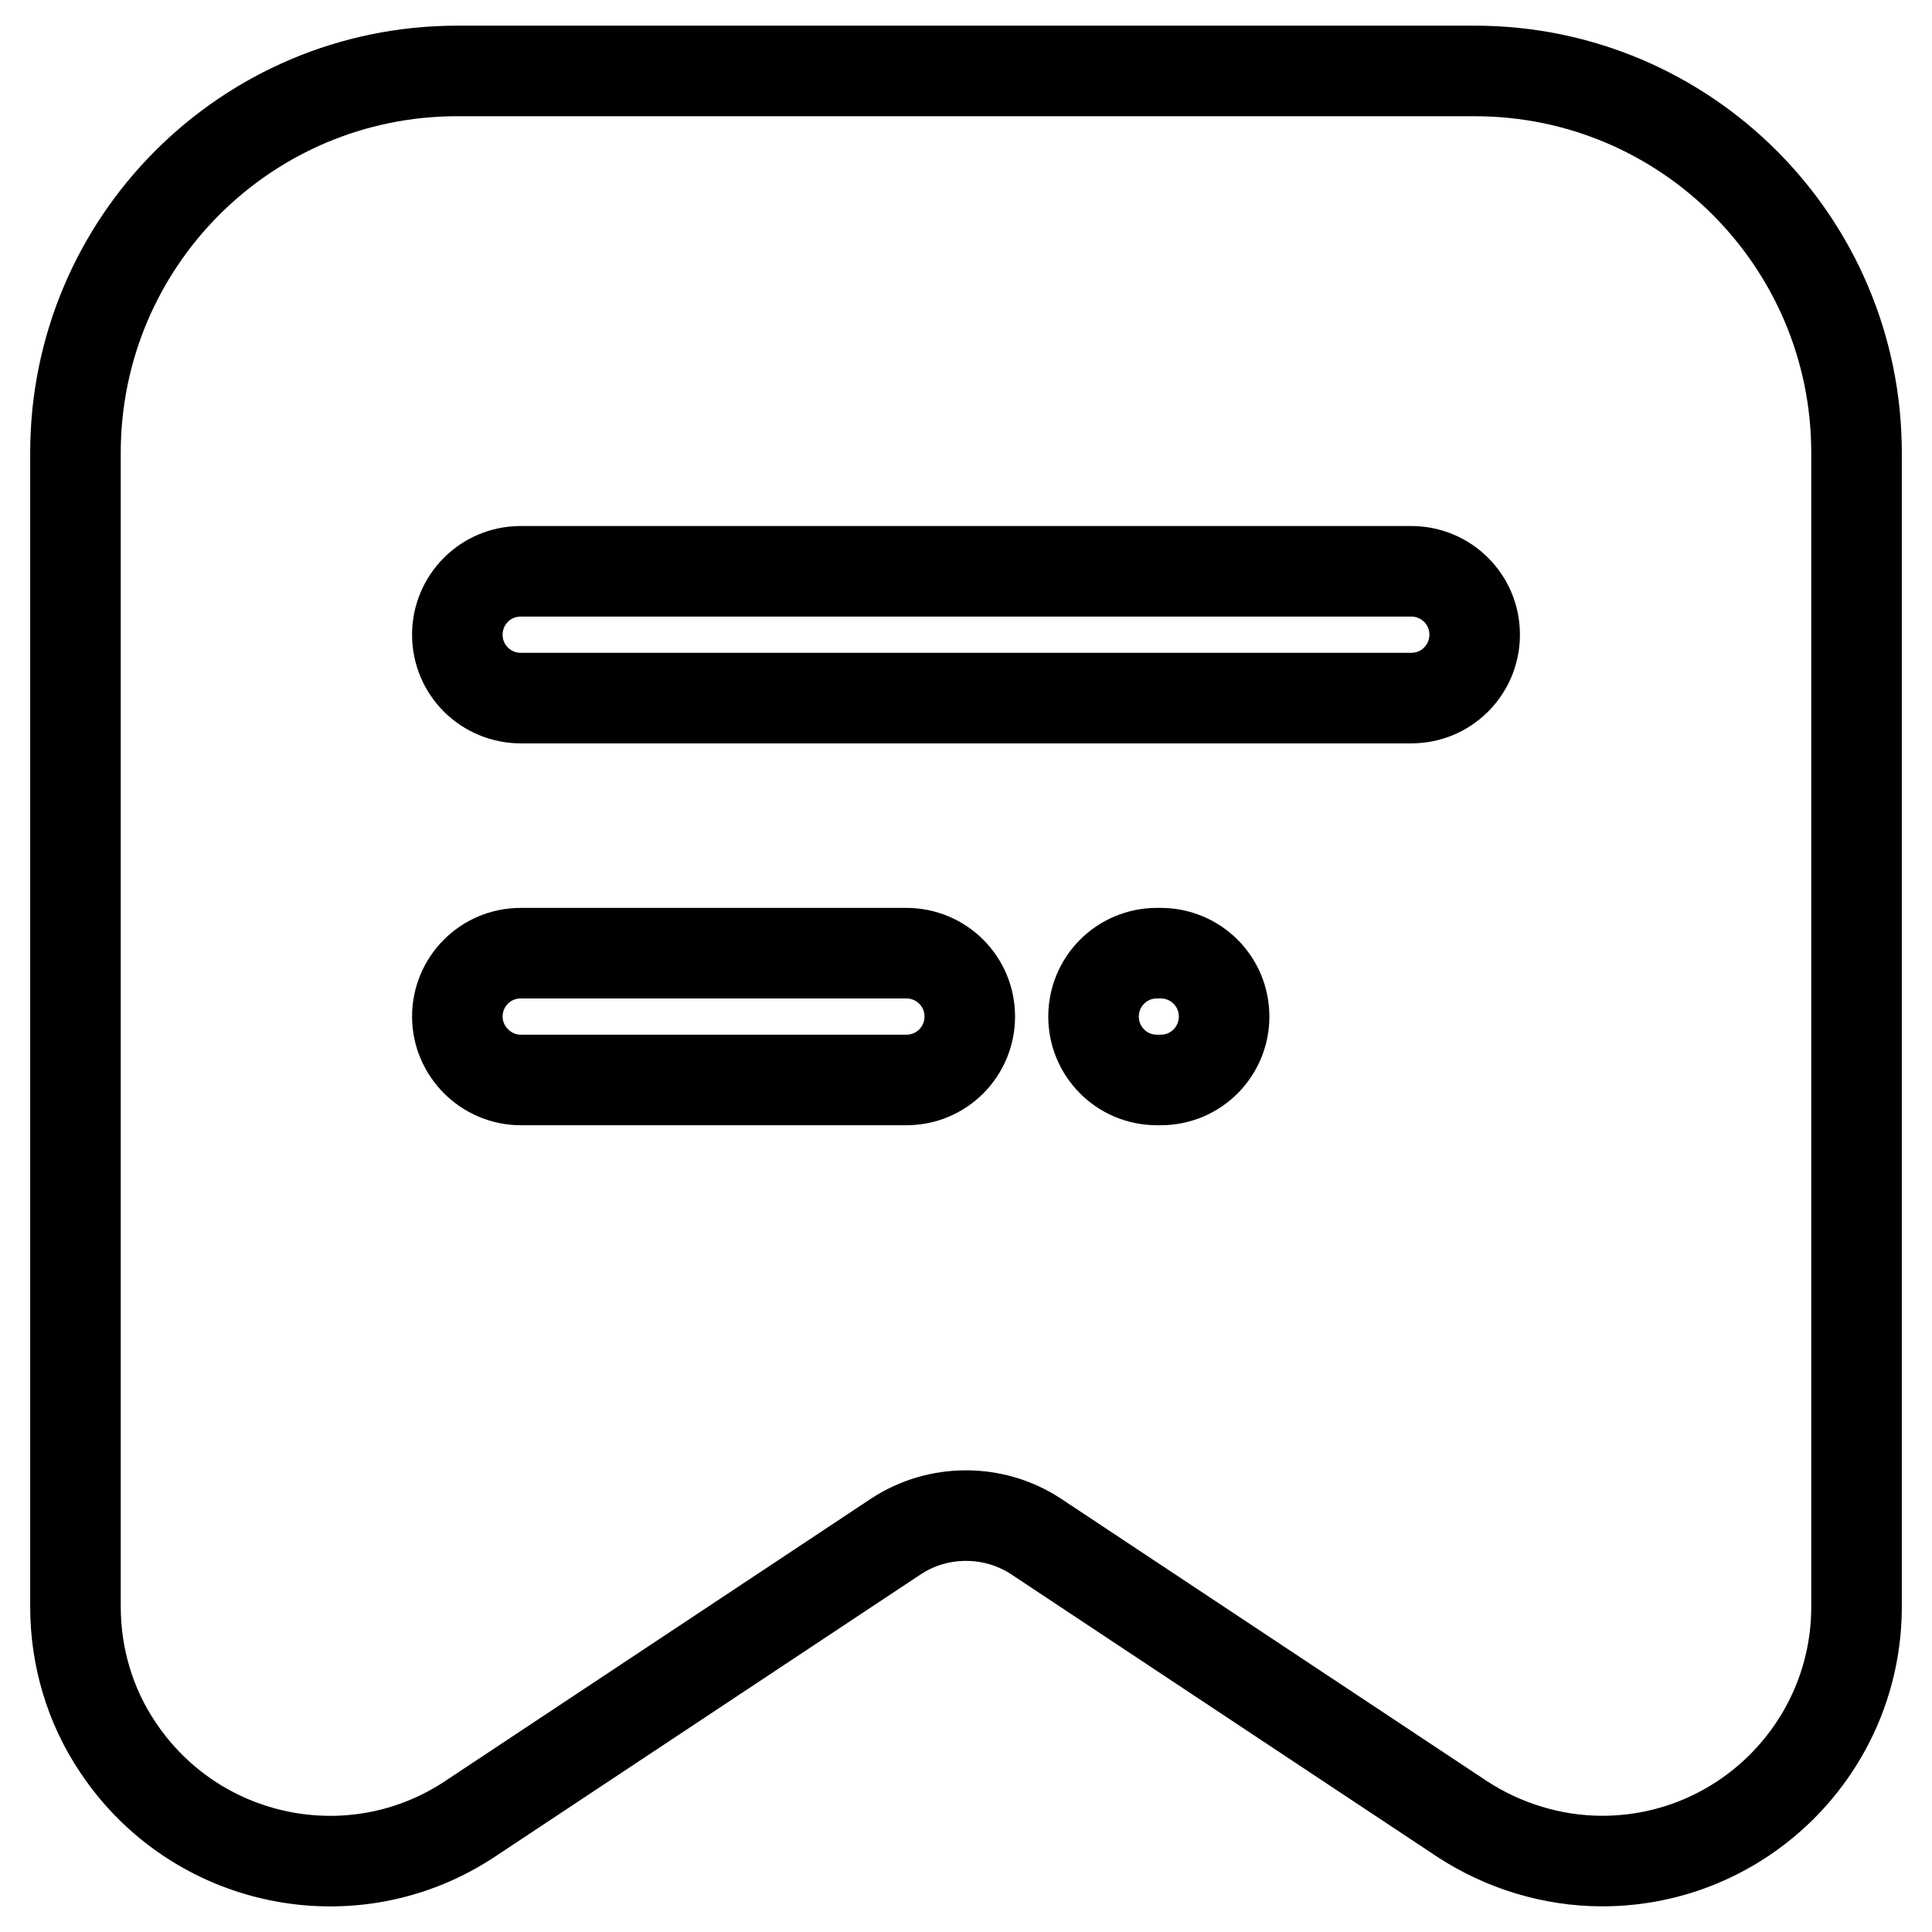 <?xml version="1.0" encoding="utf-8"?>
<!-- Svg Vector Icons : http://www.onlinewebfonts.com/icon -->
<!DOCTYPE svg PUBLIC "-//W3C//DTD SVG 1.1//EN" "http://www.w3.org/Graphics/SVG/1.1/DTD/svg11.dtd">
<svg version="1.1" xmlns="http://www.w3.org/2000/svg" xmlns:xlink="http://www.w3.org/1999/xlink" x="0px" y="0px" viewBox="0 0 256 256" enable-background="new 0 0 256 256" xml:space="preserve">
<g> <path stroke-width="12" fill-opacity="0" stroke="#000000"  d="M195.4,9.4C223.4,9.4,246,32.1,246,60v152.9c0,18.6-15.1,33.7-33.7,33.7c-6.6,0-13.1-2-18.6-5.6l-56.4-37.4 c-5.6-3.7-13-3.7-18.6,0L62.3,241c-15.5,10.3-36.4,6-46.7-9.5c-3.7-5.5-5.6-12-5.6-18.6V60C10,32.1,32.6,9.4,60.6,9.4H195.4z  M69,92.5h118c4.7,0,8.4-3.8,8.4-8.4c0-4.7-3.8-8.4-8.4-8.4H69c-4.7,0-8.4,3.8-8.4,8.4C60.6,88.8,64.4,92.5,69,92.5L69,92.5z  M69,143.1h51.1c4.7,0,8.4-3.8,8.4-8.4c0-4.7-3.8-8.4-8.4-8.4H69c-4.7,0-8.4,3.8-8.4,8.4C60.6,139.3,64.4,143.1,69,143.1L69,143.1z  M153.3,143.1h0.5c4.7,0,8.4-3.8,8.4-8.4c0-4.7-3.8-8.4-8.4-8.4h-0.5c-4.7,0-8.4,3.8-8.4,8.4C144.9,139.3,148.6,143.1,153.3,143.1z "/></g>
</svg>